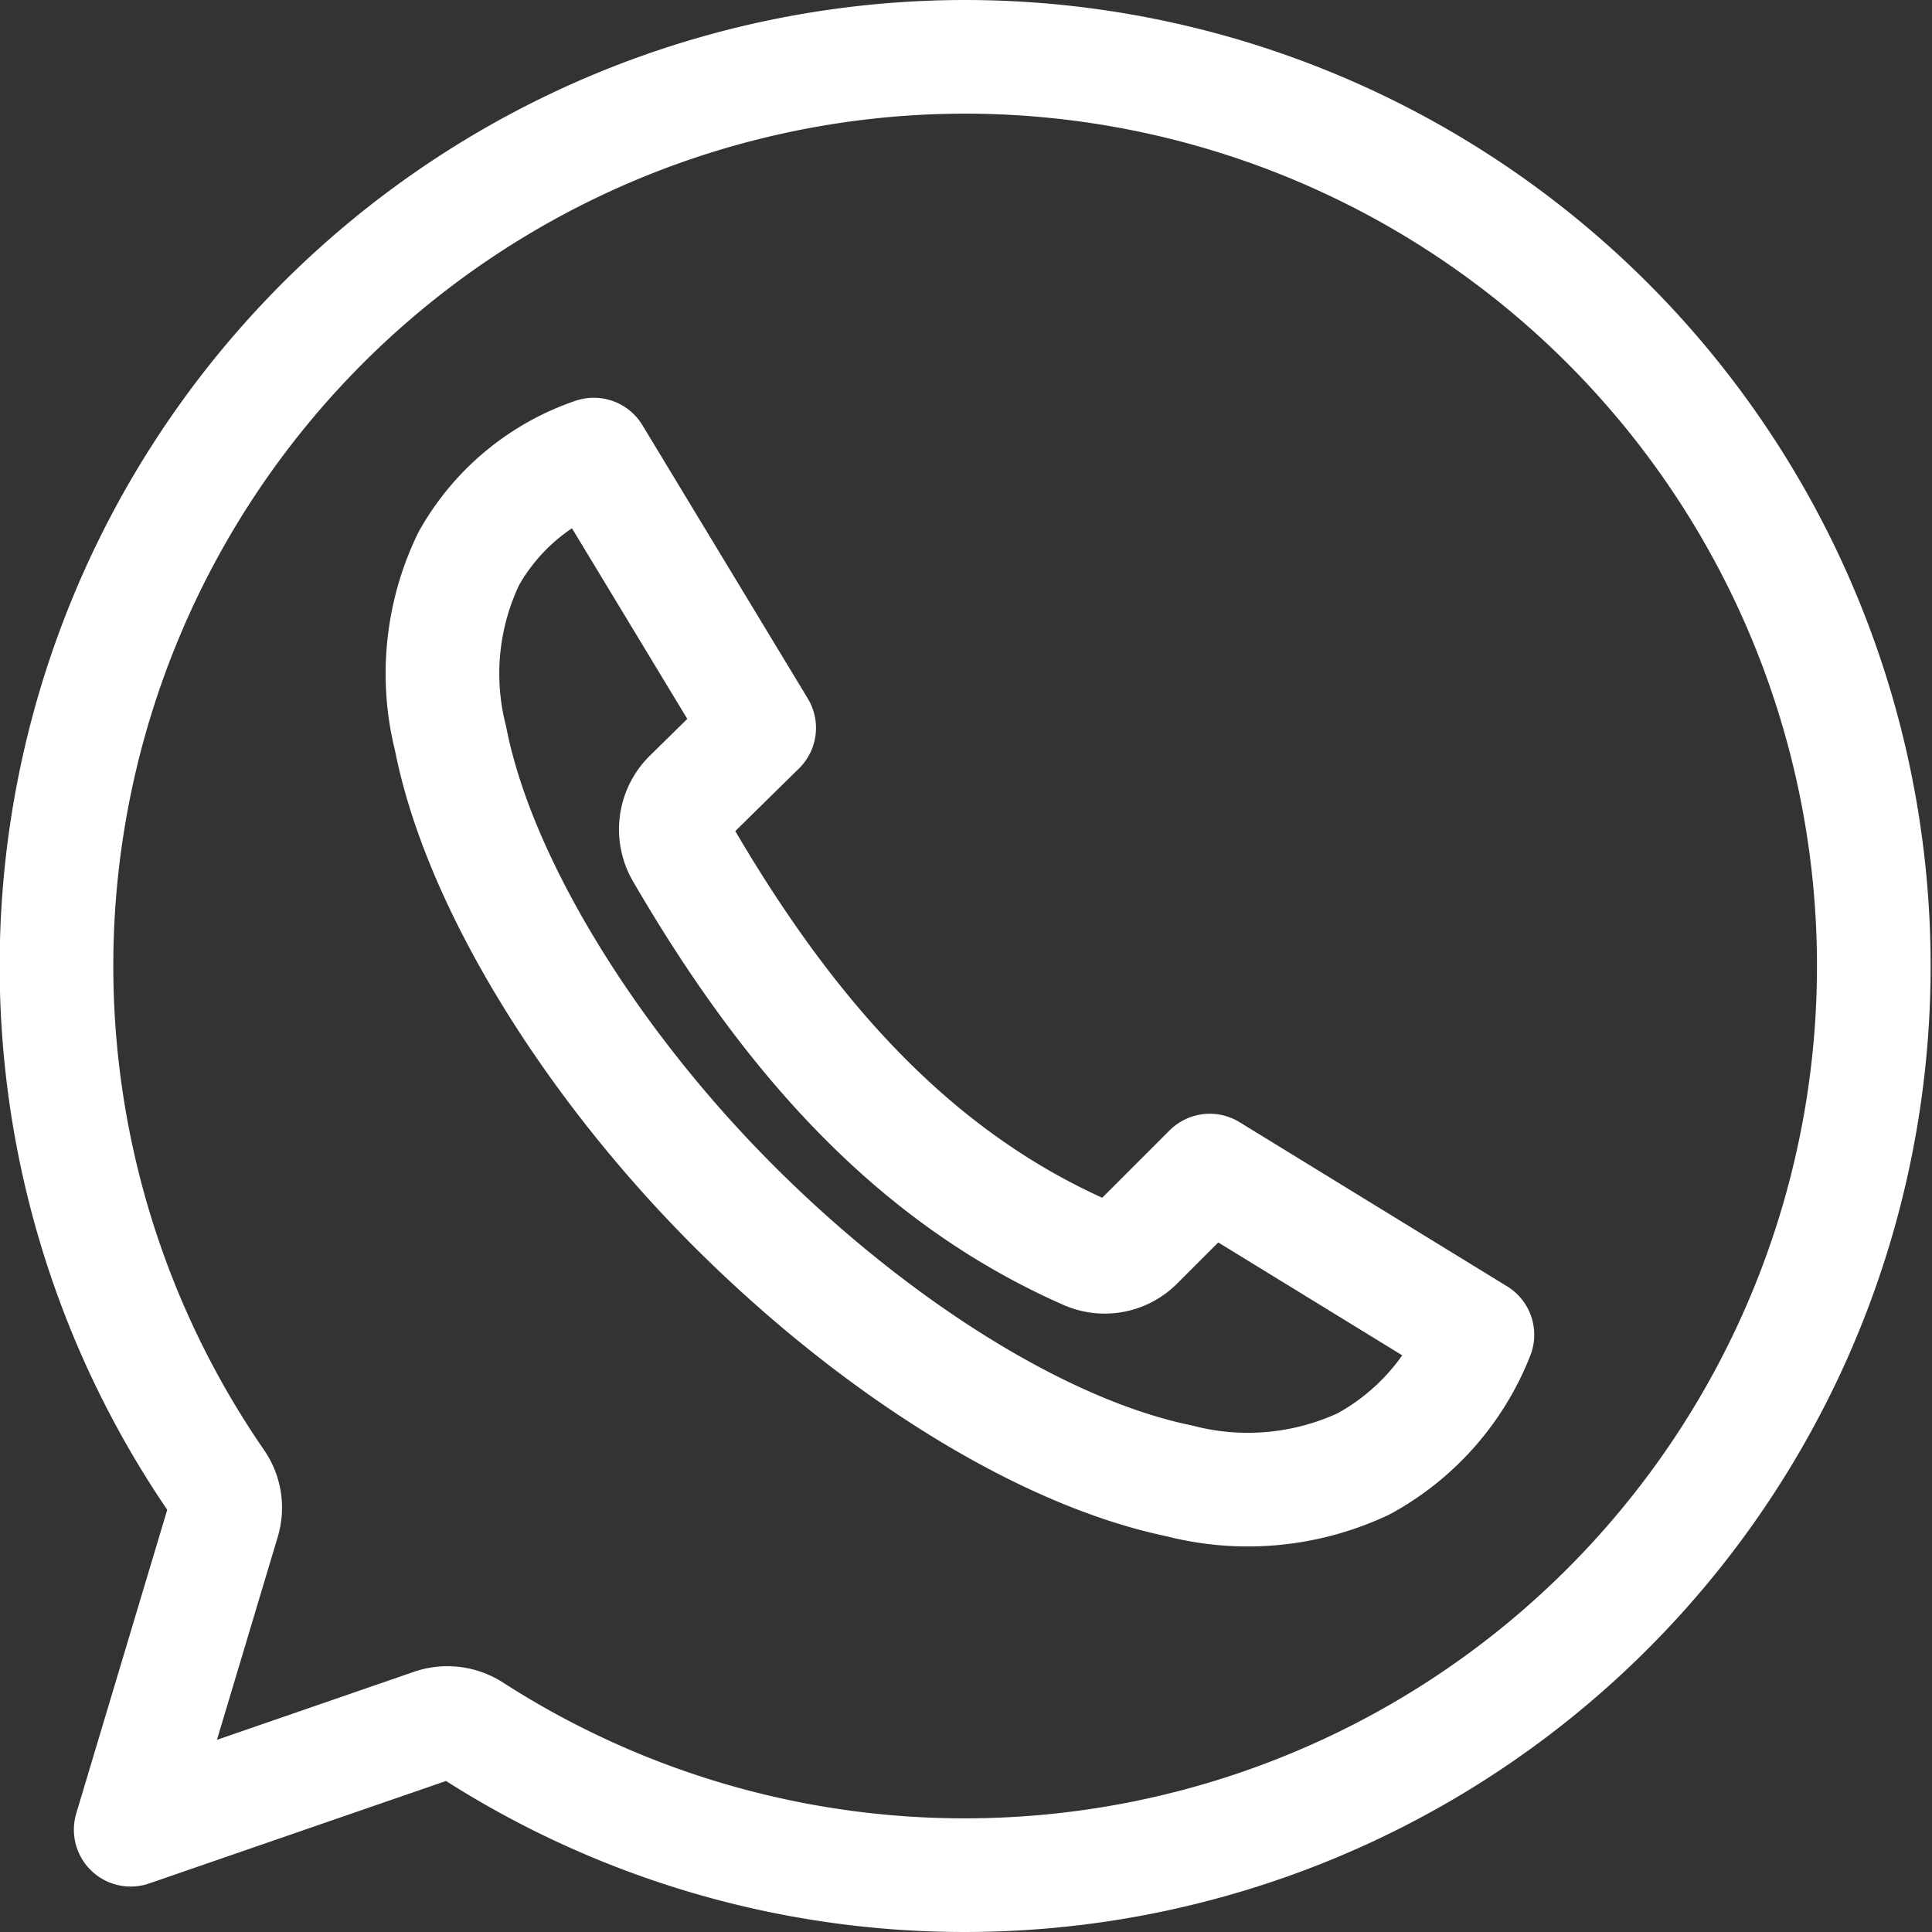 <svg xmlns="http://www.w3.org/2000/svg" viewBox="0 0 34 34"><rect x="0" y="0" width="34" height="34" fill="#333333" stroke="none"/><defs><style>.cls-1{fill:none;stroke:#fff;stroke-linecap:round;stroke-linejoin:round;stroke-width:2px;}</style></defs><g id="图层_2" data-name="图层 2"><g id="图层_1-2" data-name="图层 1"><path class="cls-1" d="M17,1A16,16,0,0,0,3.82,26.08a.79.79,0,0,1,.11.68L2.3,32.2l5.33-1.84a.81.81,0,0,1,.68.09A16,16,0,1,0,17,1ZM10.45,8l2.91,4.81L12.15,14A.82.82,0,0,0,12,15c1.86,3.2,4.05,5.7,7.12,7.05a.8.8,0,0,0,.88-.16l1.29-1.29L26,23.49a4.43,4.43,0,0,1-2,2.27,4.8,4.8,0,0,1-3.25.3c-2.51-.52-5.54-2.49-8-5S8.41,15.46,7.93,13a4.65,4.65,0,0,1,.32-3.17A4,4,0,0,1,10.45,8Z"/></g></g></svg>